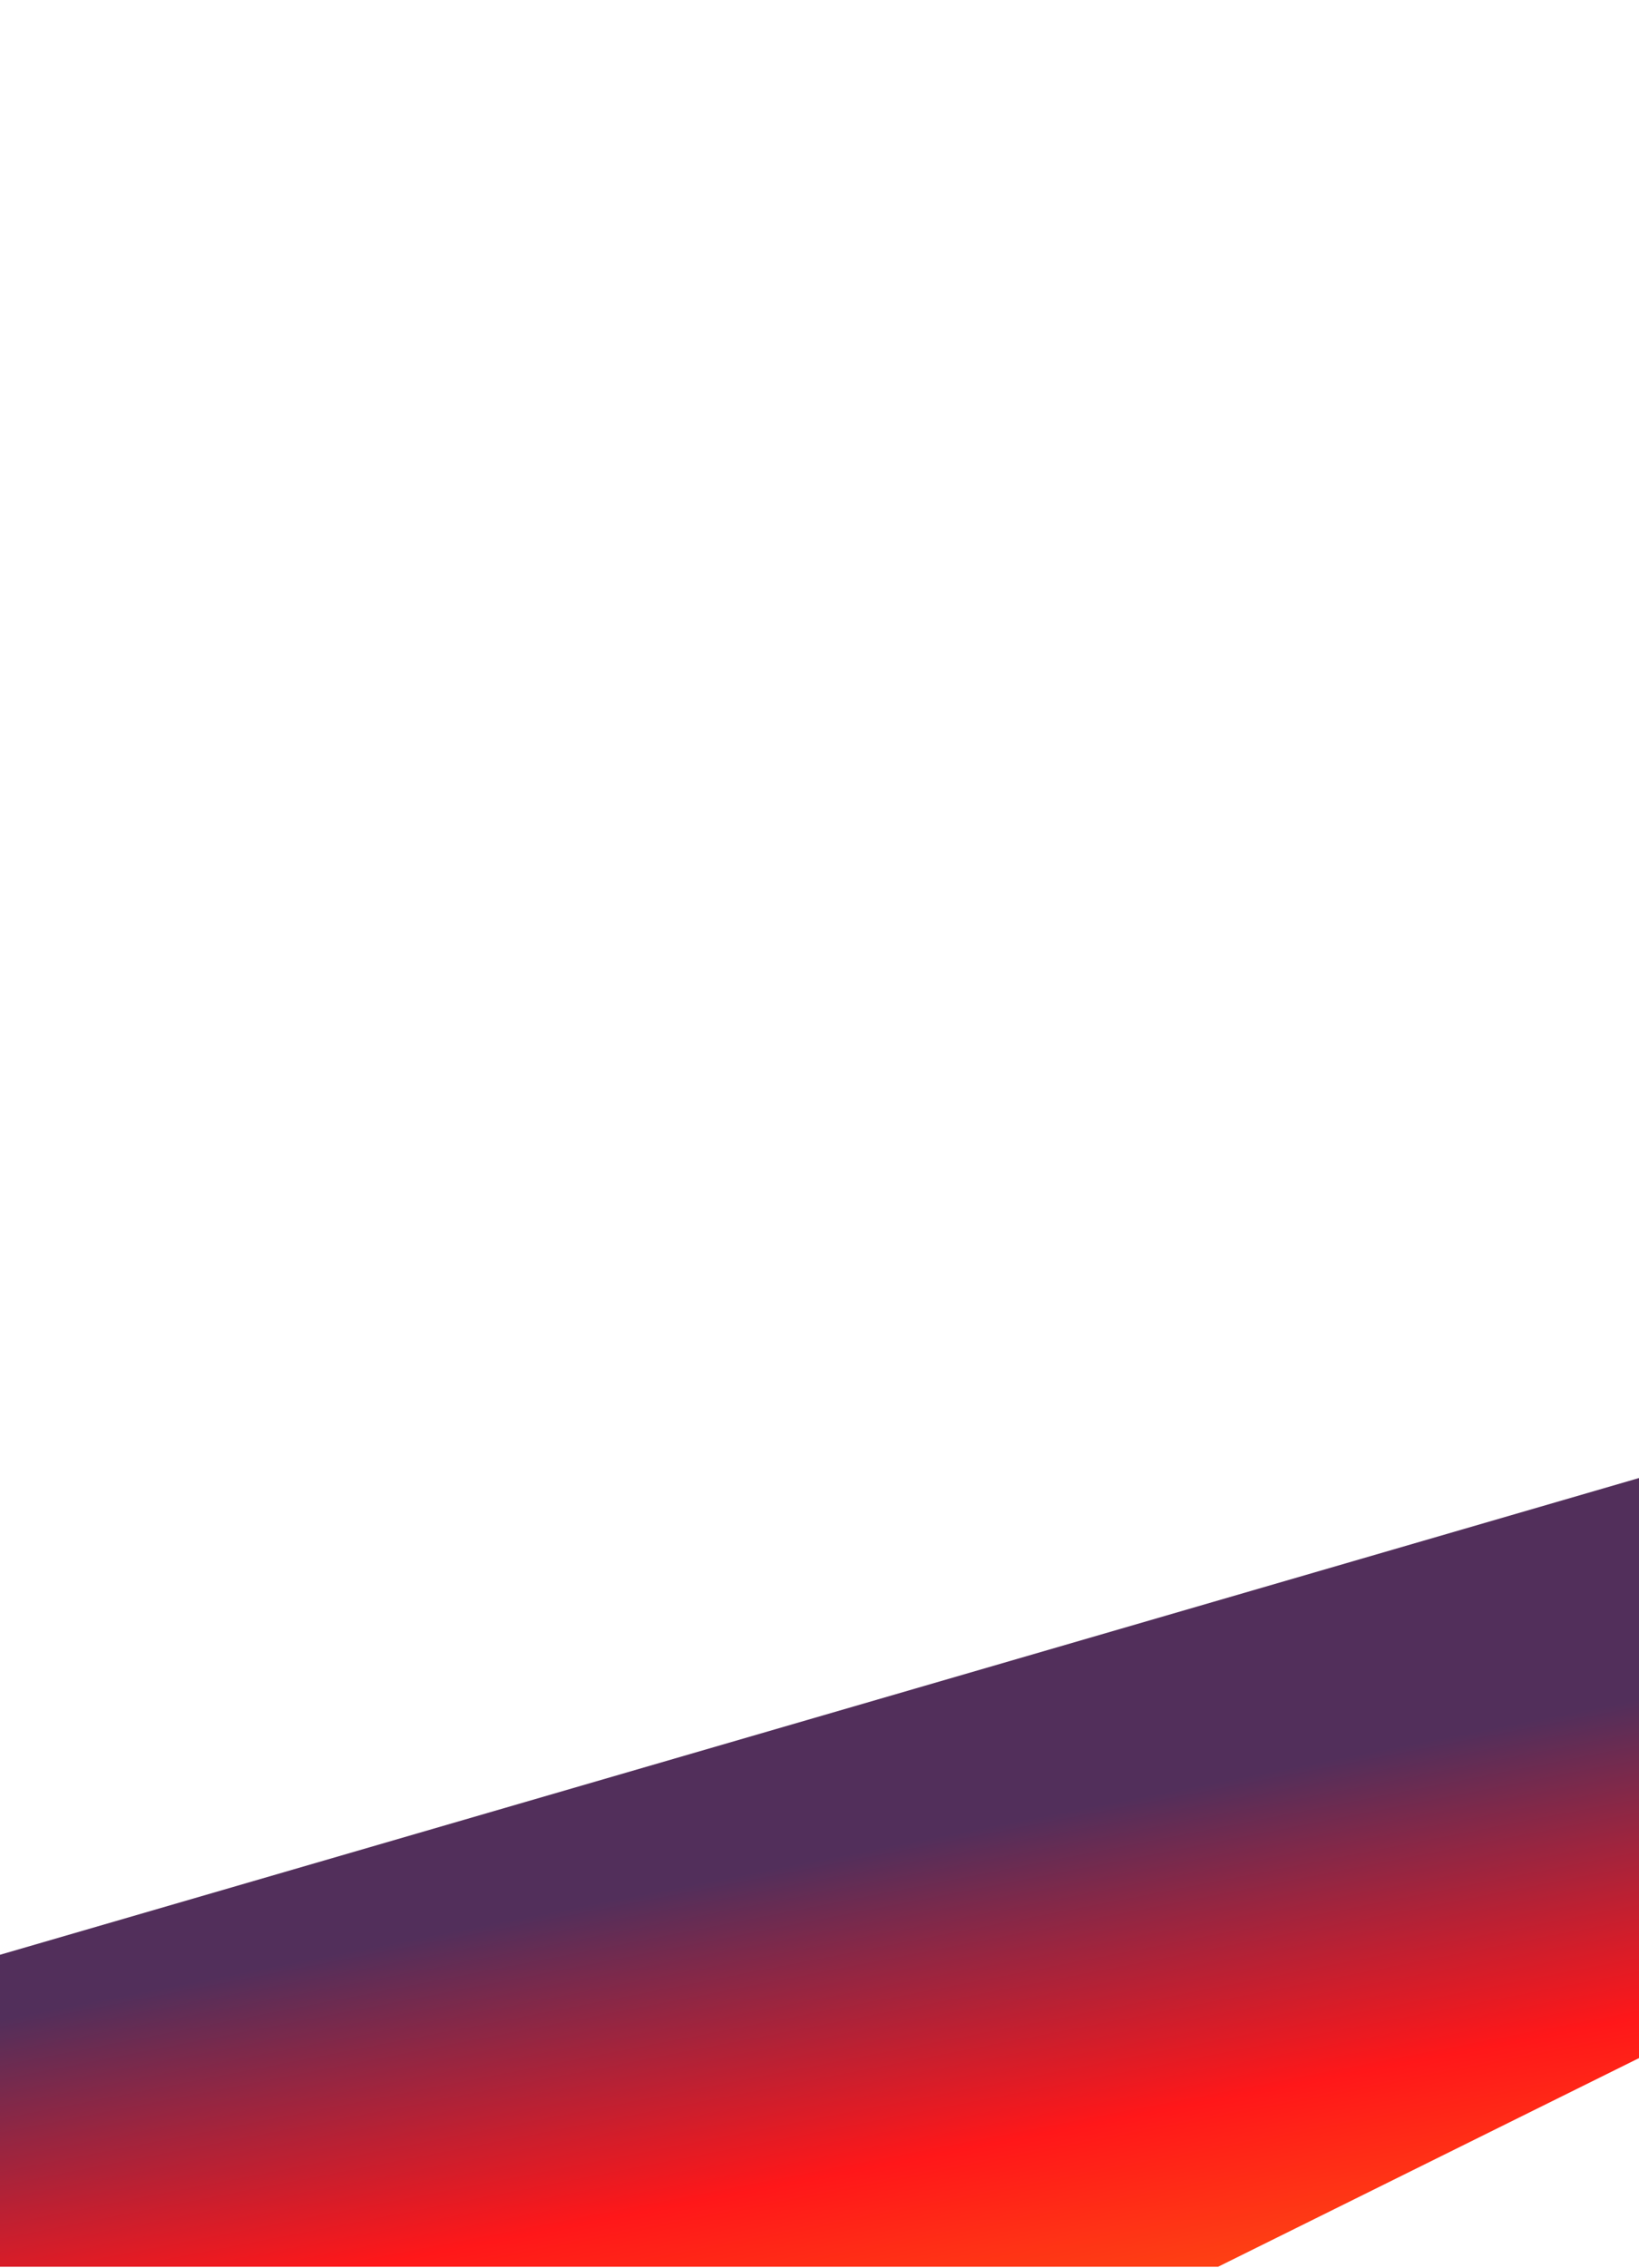 <svg width="360" height="498" viewBox="0 0 360 498" fill="none" xmlns="http://www.w3.org/2000/svg">
<g clip-path="url(#clip0_7873_6384)">
<g clip-path="url(#clip1_7873_6384)">
<g filter="url(#filter0_f_7873_6384)">
<path d="M366.527 448.636L196.853 532.707L-426.896 553.305L675.848 232.674L604.436 297.501L366.527 448.636Z" fill="url(#paint0_linear_7873_6384)"/>
</g>
</g>
</g>
<defs>
<filter id="filter0_f_7873_6384" x="-658.896" y="0.674" width="1566.75" height="784.63" filterUnits="userSpaceOnUse" color-interpolation-filters="sRGB">
<feFlood flood-opacity="0" result="BackgroundImageFix"/>
<feBlend mode="normal" in="SourceGraphic" in2="BackgroundImageFix" result="shape"/>
<feGaussianBlur stdDeviation="116" result="effect1_foregroundBlur_7873_6384"/>
</filter>
<linearGradient id="paint0_linear_7873_6384" x1="-357.784" y1="914.981" x2="-471.074" y2="334.848" gradientUnits="userSpaceOnUse">
<stop offset="0.379" stop-color="#FD8D0A"/>
<stop offset="0.551" stop-color="#FF1719"/>
<stop offset="0.667" stop-color="#522F5B"/>
</linearGradient>
<clipPath id="clip0_7873_6384">
<rect width="360" height="498" fill="white"/>
</clipPath>
<clipPath id="clip1_7873_6384">
<rect width="393" height="402" fill="white" transform="translate(-15 95.715)"/>
</clipPath>
</defs>
</svg>
